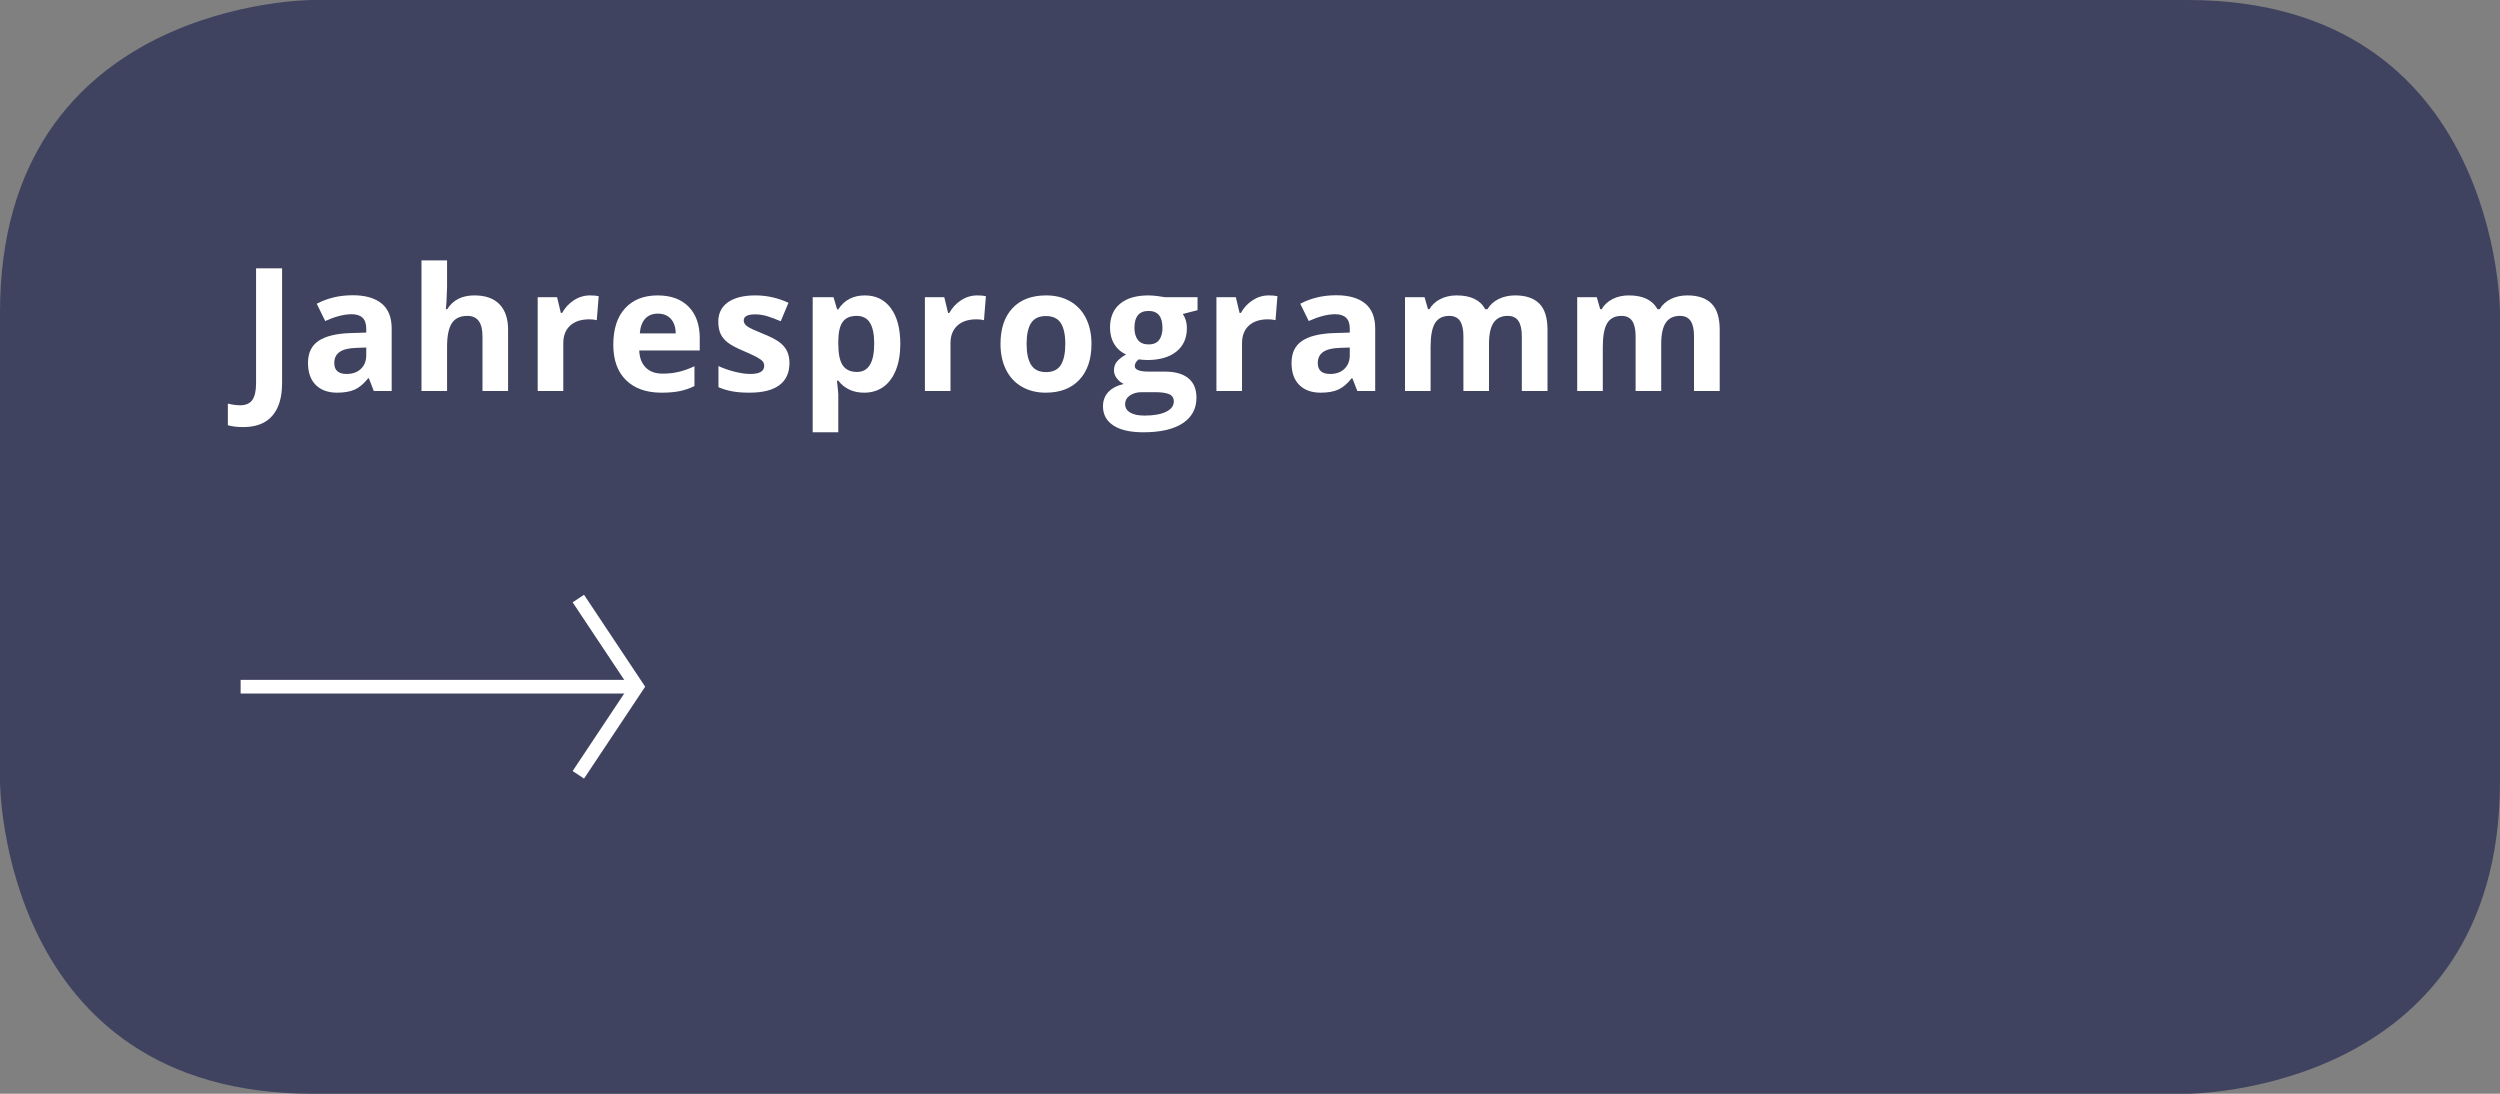 <svg xmlns="http://www.w3.org/2000/svg" xmlns:xlink="http://www.w3.org/1999/xlink" id="Ebene_1" x="0px" y="0px" width="320px" height="140px" viewBox="0 0 320 140" xml:space="preserve"><rect x="0" y="0" width="320" height="140" fill="#808080" stroke="none"/><g>	<path fill="#3F435F" d="M40,0C40,0,0,0,0,40v60c0,0,0,40,40,40h240c0,0,40,0,40-40V40c0,0,0-40-40-40H40z"></path></g><g>	<defs>		<path id="SVGID_1_" d="M40,0C40,0,0,0,0,40v60c0,0,0,40,40,40h240c0,0,40,0,40-40V40c0,0,0-40-40-40H40z"></path>	</defs>	<clipPath id="SVGID_2_">		<use xlink:href="#SVGID_1_"></use>	</clipPath>	<g clip-path="url(#SVGID_2_)">		<path fill="#FFFFFF" d="M31.133,54.667c-0.752,0-1.407-0.079-1.966-0.236v-2.771c0.573,0.144,1.096,0.215,1.568,0.215   c0.73,0,1.253-0.228,1.568-0.682c0.315-0.455,0.473-1.166,0.473-2.133V34.343h3.33v14.695c0,1.833-0.419,3.229-1.257,4.189   S32.772,54.667,31.133,54.667z"></path>		<path fill="#FFFFFF" d="M47.847,50.048l-0.634-1.633h-0.086c-0.552,0.694-1.119,1.176-1.703,1.445   c-0.584,0.268-1.345,0.402-2.283,0.402c-1.153,0-2.061-0.329-2.723-0.988c-0.663-0.659-0.994-1.597-0.994-2.814   c0-1.274,0.446-2.215,1.337-2.82c0.892-0.604,2.236-0.939,4.034-1.004l2.084-0.064v-0.526c0-1.218-0.623-1.826-1.869-1.826   c-0.96,0-2.088,0.29-3.384,0.87l-1.085-2.213c1.382-0.724,2.915-1.085,4.598-1.085c1.611,0,2.847,0.351,3.706,1.053   s1.289,1.769,1.289,3.201v8.003H47.847z M46.88,44.483l-1.268,0.043c-0.953,0.028-1.662,0.2-2.127,0.516   c-0.466,0.315-0.698,0.795-0.698,1.439c0,0.924,0.53,1.386,1.59,1.386c0.759,0,1.366-0.219,1.821-0.655   c0.455-0.437,0.682-1.017,0.682-1.74V44.483z"></path>		<path fill="#FFFFFF" d="M65.034,50.048h-3.276v-7.015c0-1.733-0.645-2.6-1.934-2.6c-0.917,0-1.579,0.312-1.987,0.935   s-0.612,1.633-0.612,3.029v5.65h-3.276V33.333h3.276v3.405c0,0.265-0.025,0.888-0.075,1.869l-0.075,0.967h0.172   c0.73-1.175,1.891-1.762,3.48-1.762c1.411,0,2.481,0.38,3.212,1.139s1.096,1.848,1.096,3.266V50.048z"></path>		<path fill="#FFFFFF" d="M75.528,37.812c0.444,0,0.812,0.032,1.106,0.097l-0.247,3.072c-0.265-0.071-0.587-0.107-0.967-0.107   c-1.046,0-1.86,0.269-2.444,0.806c-0.584,0.537-0.875,1.289-0.875,2.256v6.112h-3.276v-12.01h2.481l0.483,2.02h0.161   c0.372-0.673,0.875-1.216,1.509-1.627C74.094,38.019,74.783,37.812,75.528,37.812z"></path>		<path fill="#FFFFFF" d="M84.668,50.263c-1.934,0-3.445-0.533-4.533-1.601c-1.089-1.067-1.633-2.578-1.633-4.533   c0-2.013,0.503-3.568,1.509-4.667c1.006-1.1,2.397-1.649,4.173-1.649c1.697,0,3.019,0.483,3.964,1.45s1.418,2.303,1.418,4.007   v1.59h-7.745c0.036,0.931,0.312,1.658,0.827,2.181s1.239,0.784,2.17,0.784c0.723,0,1.407-0.075,2.052-0.226s1.317-0.391,2.02-0.72   v2.535c-0.573,0.286-1.186,0.499-1.837,0.64C86.401,50.192,85.606,50.263,84.668,50.263z M84.207,40.144   c-0.695,0-1.239,0.221-1.633,0.66c-0.394,0.441-0.62,1.065-0.677,1.875h4.598c-0.015-0.81-0.226-1.434-0.634-1.875   C85.453,40.364,84.901,40.144,84.207,40.144z"></path>		<path fill="#FFFFFF" d="M101.05,46.481c0,1.231-0.428,2.17-1.284,2.814c-0.856,0.645-2.136,0.967-3.84,0.967   c-0.874,0-1.619-0.059-2.234-0.178c-0.616-0.117-1.192-0.291-1.729-0.521v-2.707c0.608,0.286,1.294,0.526,2.057,0.72   s1.434,0.29,2.014,0.29c1.188,0,1.783-0.344,1.783-1.031c0-0.258-0.079-0.468-0.236-0.628c-0.158-0.162-0.43-0.344-0.816-0.549   c-0.387-0.203-0.902-0.441-1.547-0.714c-0.924-0.387-1.603-0.745-2.036-1.074c-0.434-0.329-0.749-0.707-0.945-1.134   c-0.197-0.426-0.295-0.95-0.295-1.573c0-1.067,0.414-1.893,1.241-2.476c0.827-0.584,2-0.876,3.518-0.876   c1.446,0,2.854,0.315,4.222,0.945l-0.988,2.363c-0.602-0.258-1.164-0.469-1.687-0.634c-0.523-0.165-1.057-0.247-1.601-0.247   c-0.967,0-1.45,0.262-1.45,0.784c0,0.294,0.156,0.548,0.467,0.763s0.994,0.533,2.046,0.956c0.938,0.38,1.625,0.734,2.062,1.063   c0.437,0.329,0.759,0.709,0.967,1.139C100.946,45.375,101.05,45.887,101.05,46.481z"></path>		<path fill="#FFFFFF" d="M110.62,50.263c-1.411,0-2.518-0.512-3.319-1.536h-0.172c0.114,1.003,0.172,1.583,0.172,1.74v4.866h-3.276   V38.038h2.664l0.462,1.558h0.15c0.766-1.188,1.901-1.783,3.405-1.783c1.418,0,2.528,0.548,3.33,1.644   c0.802,1.096,1.203,2.617,1.203,4.565c0,1.282-0.188,2.396-0.564,3.341s-0.912,1.665-1.606,2.159   C112.375,50.016,111.558,50.263,110.62,50.263z M109.653,40.434c-0.81,0-1.4,0.249-1.772,0.747   c-0.373,0.497-0.566,1.319-0.58,2.465V44c0,1.289,0.191,2.213,0.575,2.771c0.383,0.559,0.99,0.838,1.821,0.838   c1.468,0,2.202-1.21,2.202-3.631c0-1.182-0.181-2.067-0.542-2.659C110.994,40.729,110.427,40.434,109.653,40.434z"></path>		<path fill="#FFFFFF" d="M125.09,37.812c0.444,0,0.812,0.032,1.106,0.097l-0.247,3.072c-0.265-0.071-0.587-0.107-0.967-0.107   c-1.046,0-1.86,0.269-2.444,0.806c-0.584,0.537-0.875,1.289-0.875,2.256v6.112h-3.276v-12.01h2.481l0.483,2.02h0.161   c0.372-0.673,0.875-1.216,1.509-1.627C123.656,38.019,124.345,37.812,125.09,37.812z"></path>		<path fill="#FFFFFF" d="M139.709,44.021c0,1.955-0.516,3.484-1.547,4.587s-2.467,1.654-4.308,1.654   c-1.153,0-2.17-0.252-3.051-0.758c-0.881-0.504-1.558-1.229-2.03-2.175s-0.709-2.048-0.709-3.309c0-1.962,0.512-3.487,1.536-4.576   c1.024-1.089,2.463-1.633,4.318-1.633c1.153,0,2.17,0.251,3.051,0.752s1.558,1.221,2.03,2.159S139.709,42.761,139.709,44.021z    M131.405,44.021c0,1.188,0.195,2.088,0.585,2.696c0.39,0.608,1.026,0.913,1.907,0.913c0.874,0,1.502-0.303,1.885-0.907   c0.383-0.605,0.575-1.506,0.575-2.702c0-1.188-0.193-2.08-0.58-2.675s-1.021-0.892-1.901-0.892c-0.874,0-1.504,0.296-1.891,0.886   C131.599,41.933,131.405,42.825,131.405,44.021z"></path>		<path fill="#FFFFFF" d="M153.286,38.038v1.665l-1.88,0.483c0.344,0.537,0.516,1.139,0.516,1.805c0,1.289-0.45,2.293-1.348,3.014   c-0.899,0.719-2.147,1.079-3.744,1.079l-0.591-0.032l-0.483-0.054c-0.337,0.258-0.505,0.544-0.505,0.859   c0,0.473,0.602,0.709,1.805,0.709h2.041c1.317,0,2.322,0.283,3.013,0.849c0.691,0.565,1.037,1.396,1.037,2.492   c0,1.403-0.585,2.492-1.756,3.266s-2.852,1.16-5.043,1.16c-1.676,0-2.956-0.292-3.84-0.875c-0.885-0.584-1.327-1.402-1.327-2.455   c0-0.724,0.226-1.328,0.677-1.815s1.113-0.834,1.987-1.042c-0.337-0.144-0.63-0.378-0.881-0.703   c-0.251-0.326-0.376-0.672-0.376-1.037c0-0.458,0.132-0.84,0.397-1.145c0.265-0.304,0.648-0.603,1.149-0.896   c-0.63-0.272-1.13-0.709-1.499-1.311c-0.369-0.602-0.553-1.311-0.553-2.127c0-1.311,0.426-2.324,1.278-3.04   c0.852-0.716,2.069-1.074,3.652-1.074c0.336,0,0.736,0.03,1.198,0.091c0.462,0.062,0.757,0.106,0.886,0.135H153.286z    M144.016,51.745c0,0.451,0.216,0.806,0.65,1.063c0.433,0.258,1.04,0.387,1.821,0.387c1.174,0,2.095-0.161,2.761-0.483   s0.999-0.763,0.999-1.321c0-0.451-0.197-0.763-0.591-0.935c-0.394-0.172-1.003-0.258-1.826-0.258h-1.697   c-0.602,0-1.105,0.142-1.509,0.424C144.218,50.905,144.016,51.279,144.016,51.745z M145.208,41.97   c0,0.651,0.148,1.167,0.446,1.547c0.297,0.38,0.75,0.569,1.359,0.569c0.616,0,1.067-0.189,1.354-0.569   c0.286-0.38,0.43-0.896,0.43-1.547c0-1.446-0.595-2.17-1.783-2.17C145.81,39.8,145.208,40.523,145.208,41.97z"></path>		<path fill="#FFFFFF" d="M162.406,37.812c0.443,0,0.812,0.032,1.105,0.097l-0.246,3.072c-0.266-0.071-0.588-0.107-0.967-0.107   c-1.047,0-1.861,0.269-2.444,0.806c-0.584,0.537-0.875,1.289-0.875,2.256v6.112h-3.276v-12.01h2.481l0.483,2.02h0.161   c0.372-0.673,0.875-1.216,1.509-1.627C160.972,38.019,161.66,37.812,162.406,37.812z"></path>		<path fill="#FFFFFF" d="M173.738,50.048l-0.635-1.633h-0.086c-0.551,0.694-1.119,1.176-1.702,1.445   c-0.584,0.268-1.345,0.402-2.282,0.402c-1.154,0-2.062-0.329-2.724-0.988c-0.663-0.659-0.993-1.597-0.993-2.814   c0-1.274,0.445-2.215,1.337-2.82c0.892-0.604,2.235-0.939,4.034-1.004l2.084-0.064v-0.526c0-1.218-0.623-1.826-1.869-1.826   c-0.961,0-2.088,0.29-3.385,0.87l-1.084-2.213c1.381-0.724,2.914-1.085,4.598-1.085c1.611,0,2.846,0.351,3.705,1.053   s1.289,1.769,1.289,3.201v8.003H173.738z M172.771,44.483l-1.268,0.043c-0.953,0.028-1.662,0.2-2.127,0.516   c-0.467,0.315-0.699,0.795-0.699,1.439c0,0.924,0.53,1.386,1.59,1.386c0.76,0,1.366-0.219,1.821-0.655   c0.454-0.437,0.683-1.017,0.683-1.74V44.483z"></path>		<path fill="#FFFFFF" d="M190.592,50.048h-3.276v-7.015c0-0.866-0.146-1.517-0.435-1.95c-0.291-0.433-0.747-0.649-1.37-0.649   c-0.838,0-1.446,0.308-1.826,0.924s-0.569,1.629-0.569,3.04v5.65h-3.276v-12.01h2.503l0.44,1.536h0.183   c0.322-0.552,0.787-0.983,1.396-1.294c0.608-0.312,1.307-0.468,2.095-0.468c1.798,0,3.015,0.587,3.652,1.762h0.29   c0.322-0.559,0.797-0.992,1.424-1.3c0.626-0.308,1.333-0.462,2.121-0.462c1.36,0,2.391,0.349,3.088,1.048   c0.699,0.697,1.048,1.816,1.048,3.356v7.831h-3.287v-7.015c0-0.866-0.146-1.517-0.435-1.95c-0.291-0.433-0.747-0.649-1.37-0.649   c-0.802,0-1.401,0.286-1.8,0.859c-0.396,0.573-0.596,1.482-0.596,2.729V50.048z"></path>		<path fill="#FFFFFF" d="M212.635,50.048h-3.277v-7.015c0-0.866-0.145-1.517-0.435-1.95c-0.29-0.433-0.747-0.649-1.37-0.649   c-0.838,0-1.446,0.308-1.826,0.924c-0.379,0.616-0.568,1.629-0.568,3.04v5.65h-3.277v-12.01h2.504l0.439,1.536h0.184   c0.322-0.552,0.787-0.983,1.396-1.294c0.607-0.312,1.307-0.468,2.094-0.468c1.798,0,3.016,0.587,3.652,1.762h0.291   c0.322-0.559,0.796-0.992,1.423-1.3c0.626-0.308,1.333-0.462,2.122-0.462c1.359,0,2.39,0.349,3.088,1.048   c0.698,0.697,1.047,1.816,1.047,3.356v7.831h-3.287v-7.015c0-0.866-0.145-1.517-0.435-1.95c-0.29-0.433-0.747-0.649-1.37-0.649   c-0.802,0-1.401,0.286-1.799,0.859s-0.596,1.482-0.596,2.729V50.048z"></path>	</g>	<polyline clip-path="url(#SVGID_2_)" fill="none" stroke="#FFFFFF" stroke-width="1.75" points="74.027,99.177 81.532,87.896   74.027,76.616  "></polyline>			<line clip-path="url(#SVGID_2_)" fill="none" stroke="#FFFFFF" stroke-width="1.75" x1="30.8" y1="87.898" x2="80.671" y2="87.898"></line></g></svg>